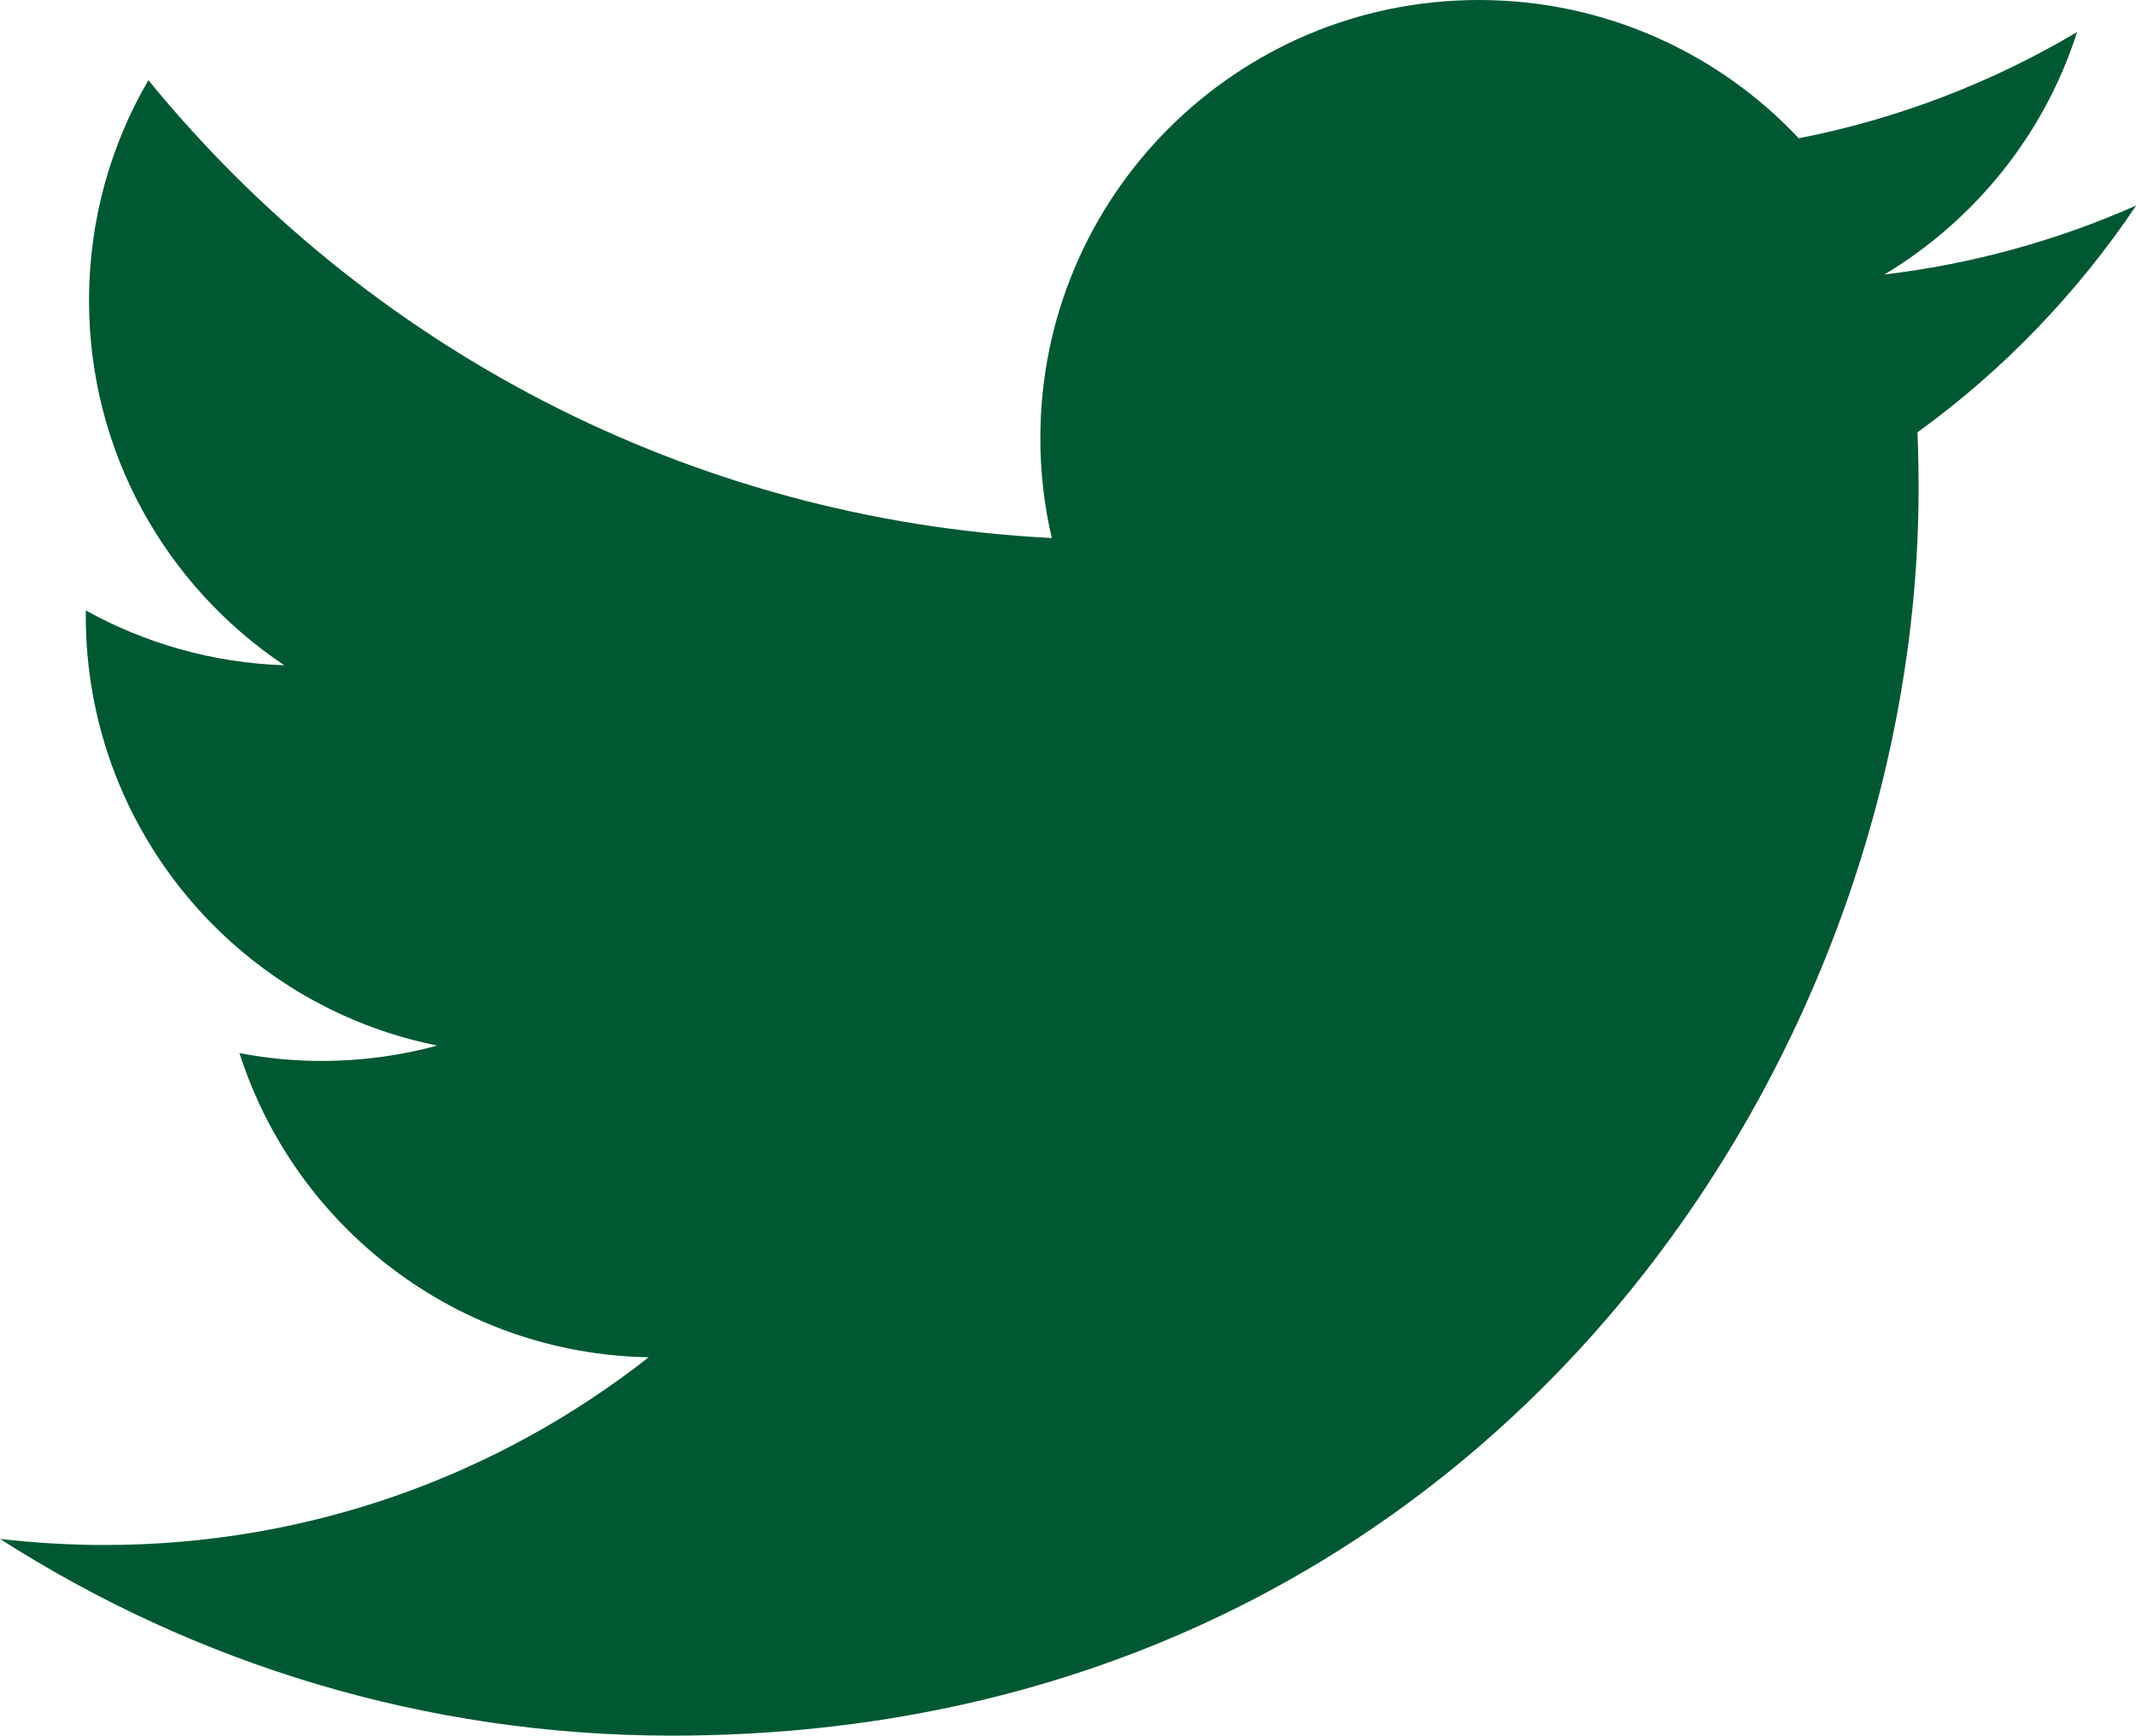 <svg xmlns="http://www.w3.org/2000/svg" width="19" height="15.44" viewBox="0 0 19 15.44"><path fill="#005833" d="M5.976 15.44c-2.202 0-4.25-.645-5.976-1.75.305.035.615.054.93.054 1.827 0 3.507-.623 4.84-1.67-1.705-.03-3.145-1.157-3.64-2.706.238.046.482.07.733.07.356 0 .7-.048 1.027-.137C2.107 8.946.763 7.37.763 5.48v-.05c.526.292 1.127.467 1.766.488C1.48 5.218.792 4.025.792 2.673c0-.714.192-1.384.528-1.96 1.923 2.358 4.796 3.91 8.036 4.073-.067-.285-.102-.582-.102-.888C9.254 1.745 11 0 13.154 0 14.277 0 15.29.474 16 1.23c.89-.174 1.723-.498 2.476-.945-.29.91-.91 1.674-1.714 2.157.788-.094 1.54-.304 2.24-.614-.524.78-1.185 1.468-1.946 2.018.007.167.01.335.01.504 0 5.15-3.92 11.09-11.09 11.09"/></svg>